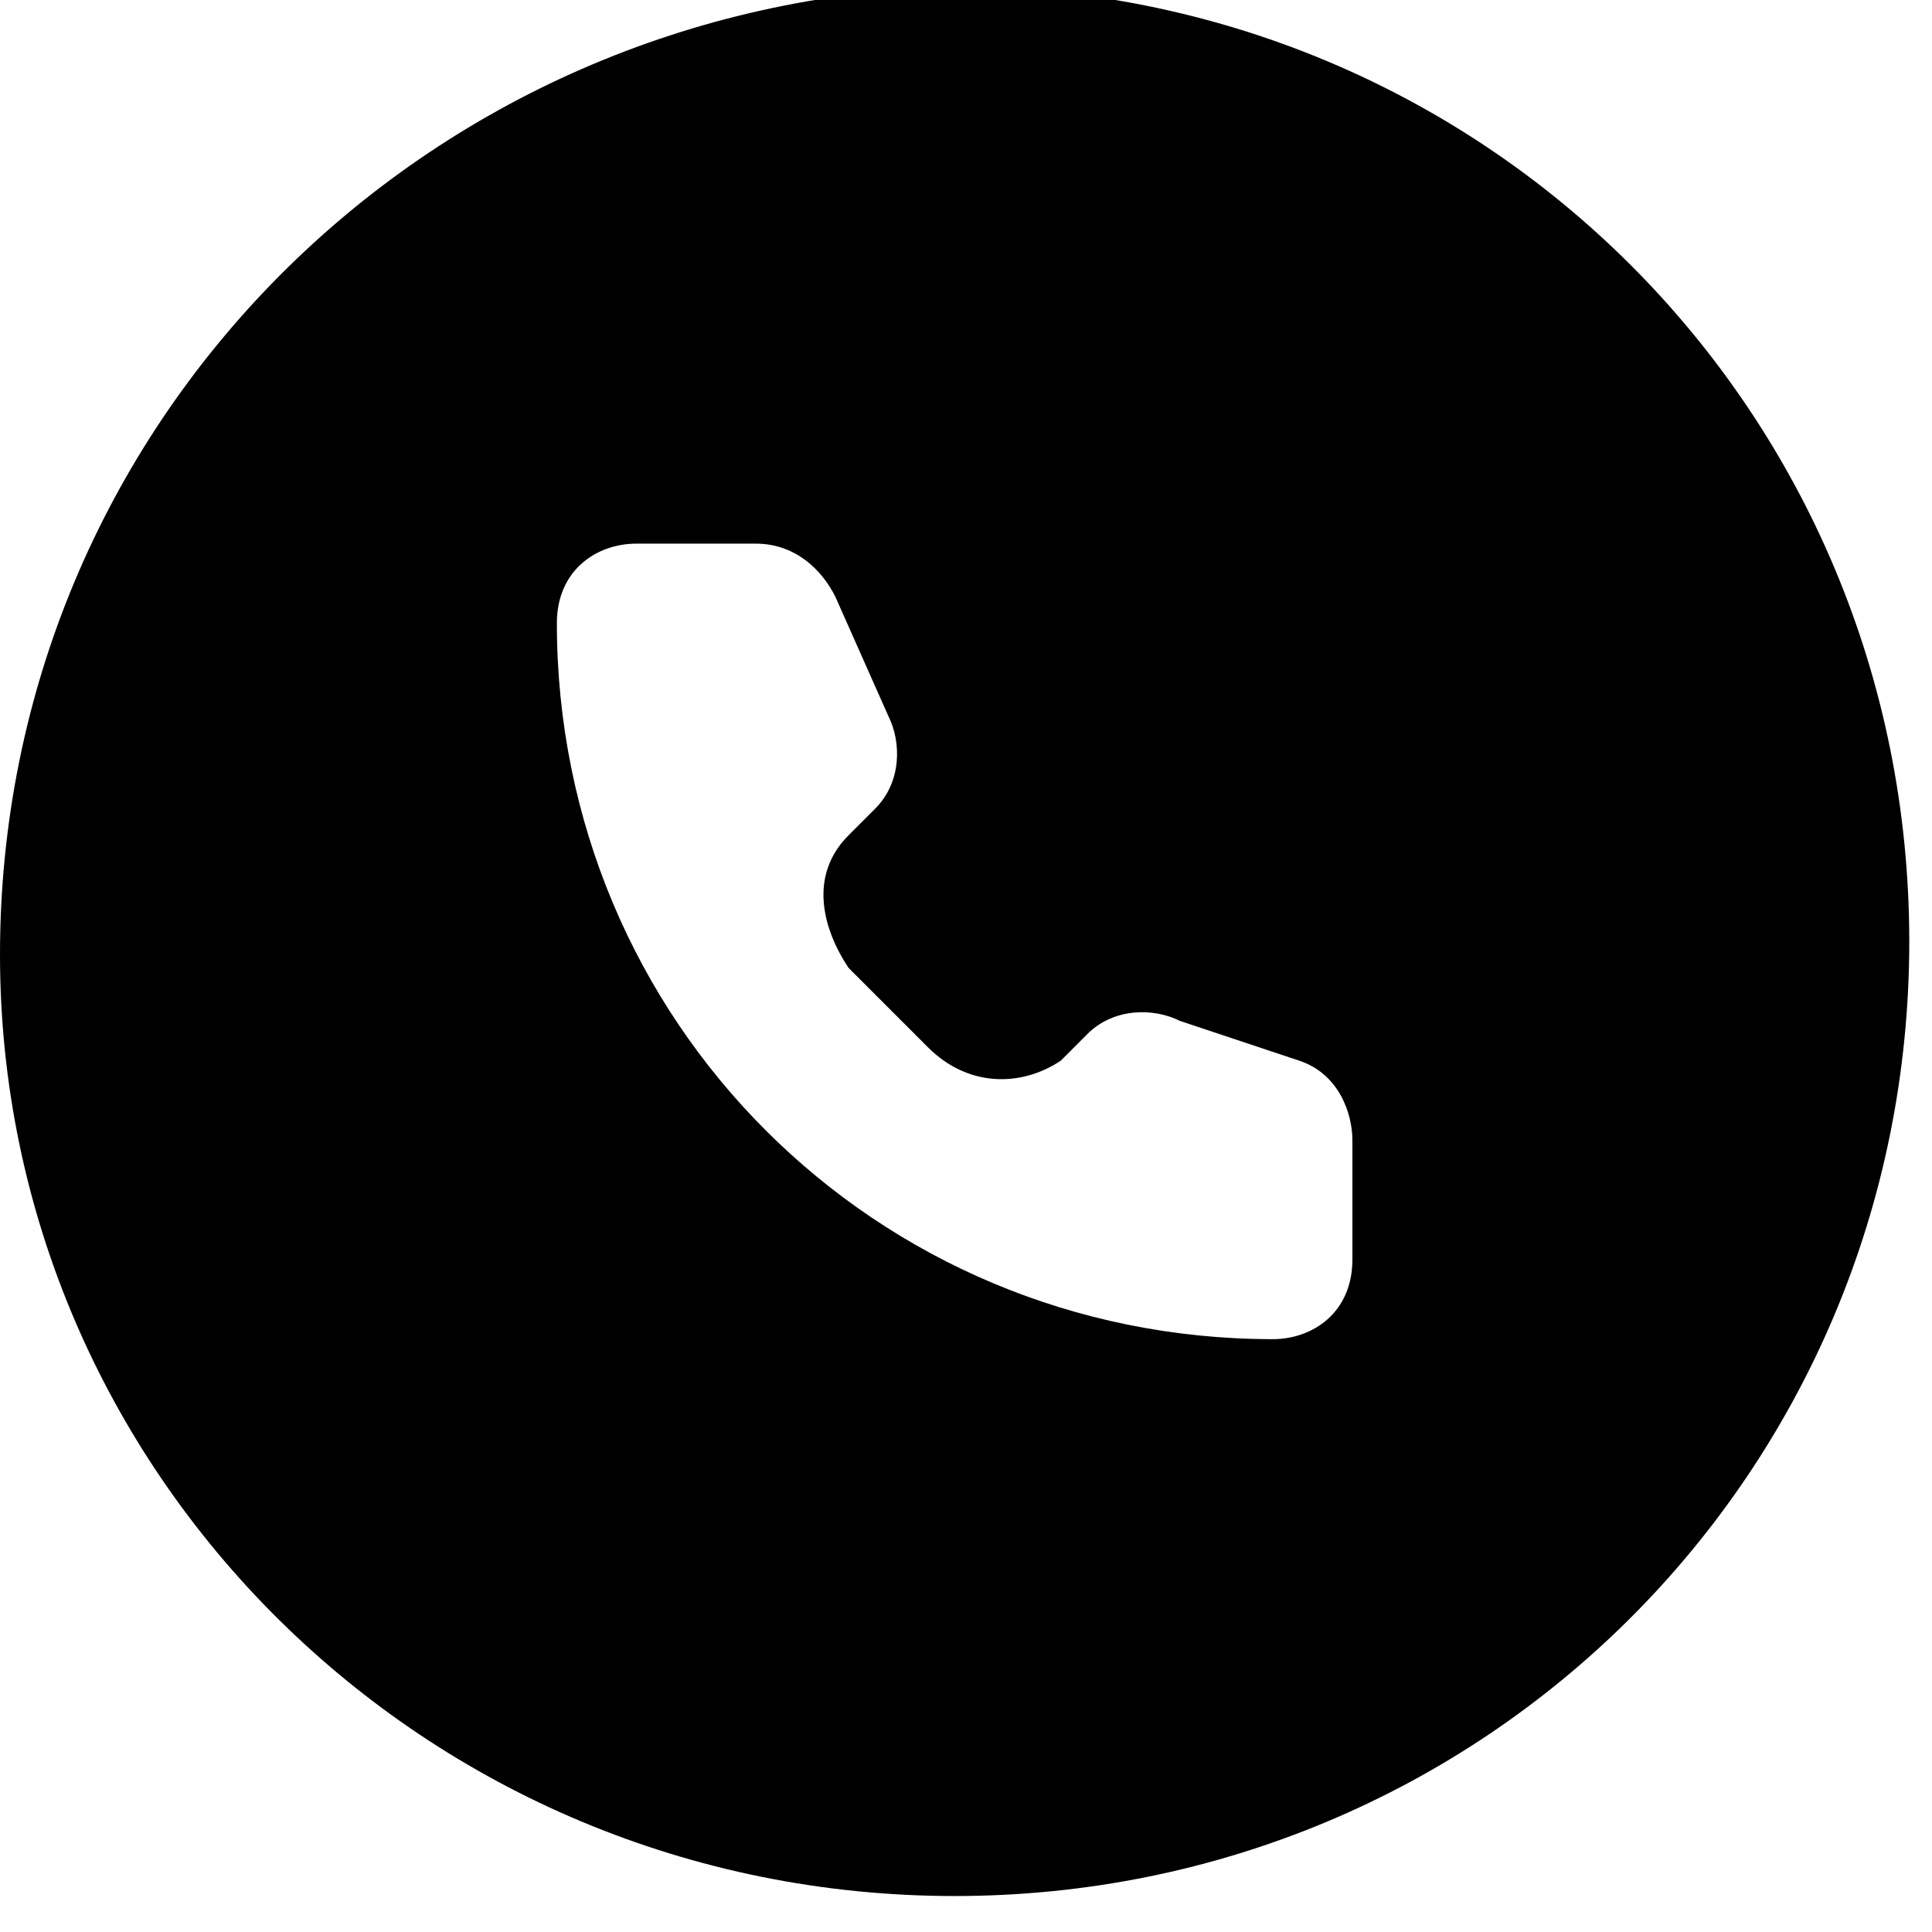 <svg width="34" height="34" viewBox="0 0 34 34" fill="none" xmlns="http://www.w3.org/2000/svg">
<path fill-rule="evenodd" clip-rule="evenodd" d="M16.8 33.367C26.133 33.367 33.6 25.9 33.6 16.567C33.6 7.233 26.133 -0.233 16.8 -0.233C7.467 -4.06802e-06 0 7.467 0 16.8C0 25.9 7.467 33.367 16.8 33.367ZM13.3 9.567C14 9.567 14.467 10.033 14.7 10.5L15.633 12.6C15.867 13.067 15.867 13.767 15.4 14.233L14.933 14.7C14.233 15.4 14.467 16.333 14.933 17.033L16.333 18.433C17.033 19.133 17.967 19.133 18.667 18.667L19.133 18.2C19.6 17.733 20.3 17.733 20.767 17.967L22.867 18.667C23.567 18.9 23.8 19.6 23.8 20.067V22.167C23.8 23.1 23.1 23.567 22.4 23.567C15.4 23.567 9.8 17.967 9.8 10.967C9.8 10.033 10.5 9.567 11.2 9.567H13.3Z" fill="#DBECE0" style="fill:#DBECE0;fill:color(display-p3 0.859 0.925 0.878);fill-opacity:1;"/>
</svg>
